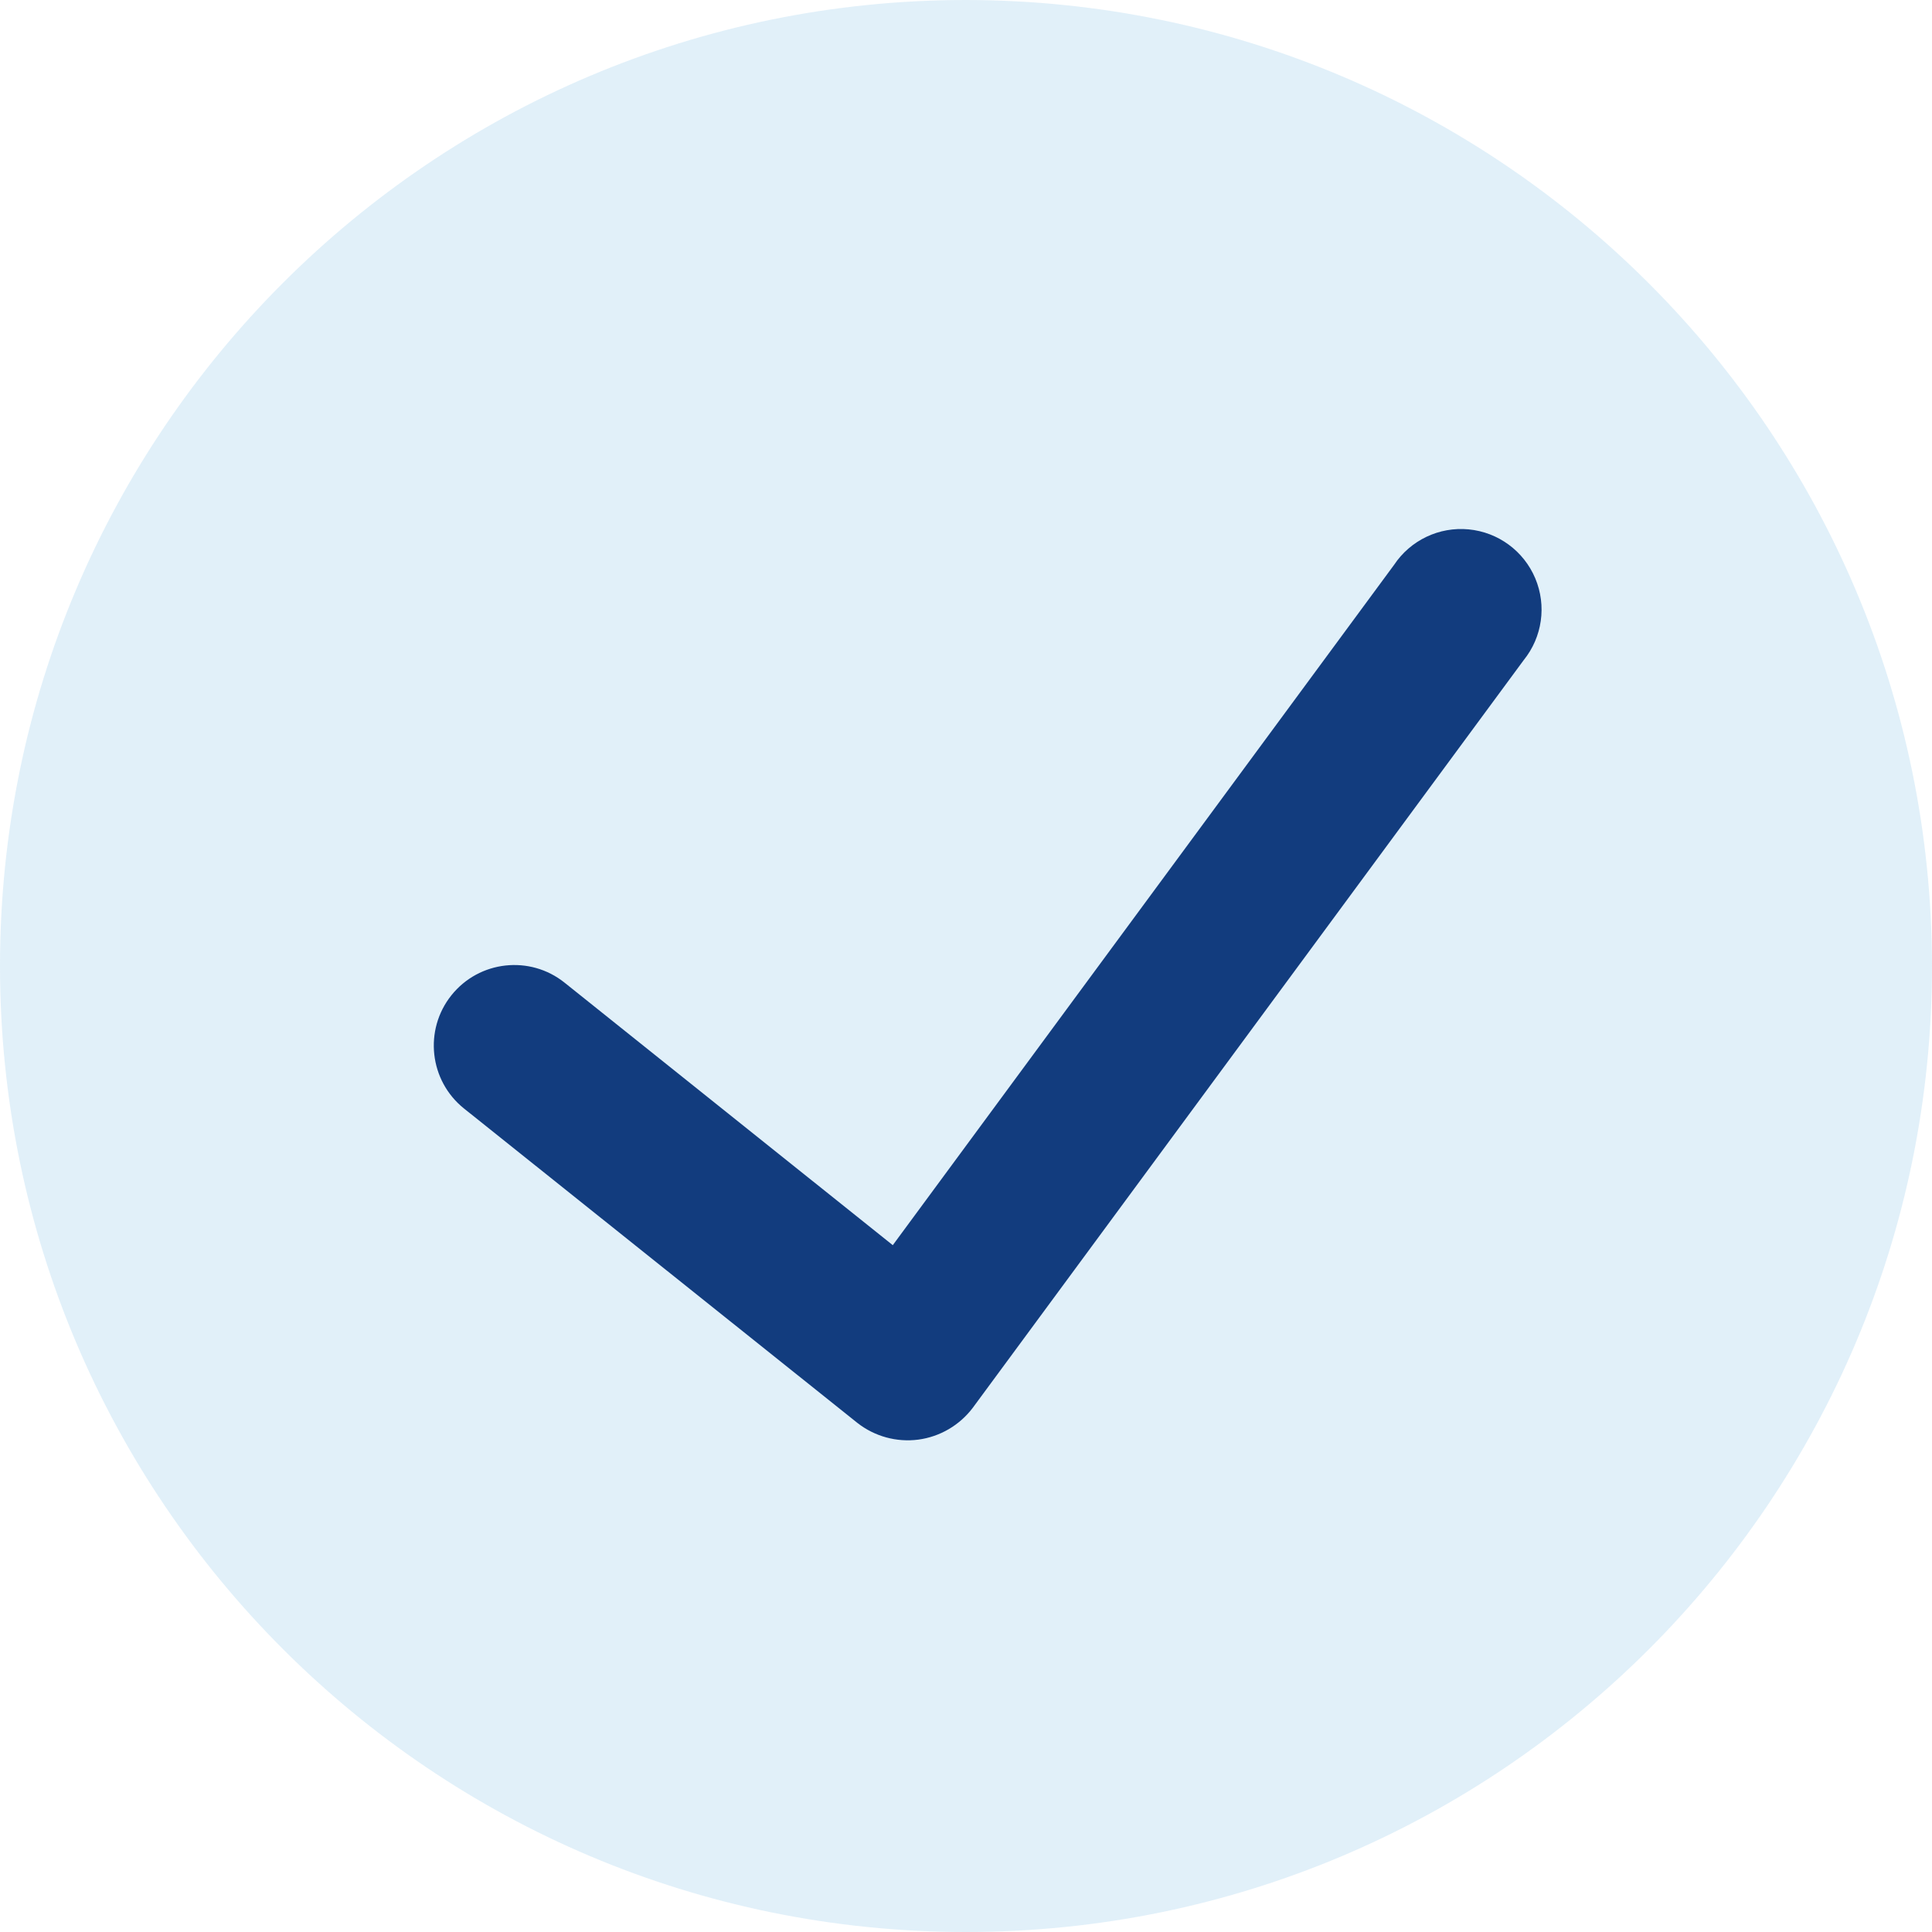 <svg width="20" height="20" viewBox="0 0 20 20" fill="none" xmlns="http://www.w3.org/2000/svg">
<path d="M10 0C4.477 0 0 4.477 0 10C0 15.523 4.477 20 10 20C15.523 20 20 15.523 20 10C19.994 4.48 15.52 0.006 10 0Z" fill="#6DB6E3" fill-opacity="0.2"/>
<path d="M15.773 6.834L10.069 14.575C9.932 14.755 9.73 14.873 9.506 14.903C9.281 14.932 9.055 14.87 8.877 14.731L4.803 11.475C4.444 11.187 4.386 10.662 4.673 10.303C4.961 9.943 5.486 9.885 5.845 10.173L9.242 12.89L14.431 5.848C14.601 5.592 14.898 5.451 15.203 5.48C15.509 5.509 15.774 5.704 15.893 5.987C16.012 6.27 15.966 6.595 15.773 6.834Z" fill="#123C7E"/>
</svg>
